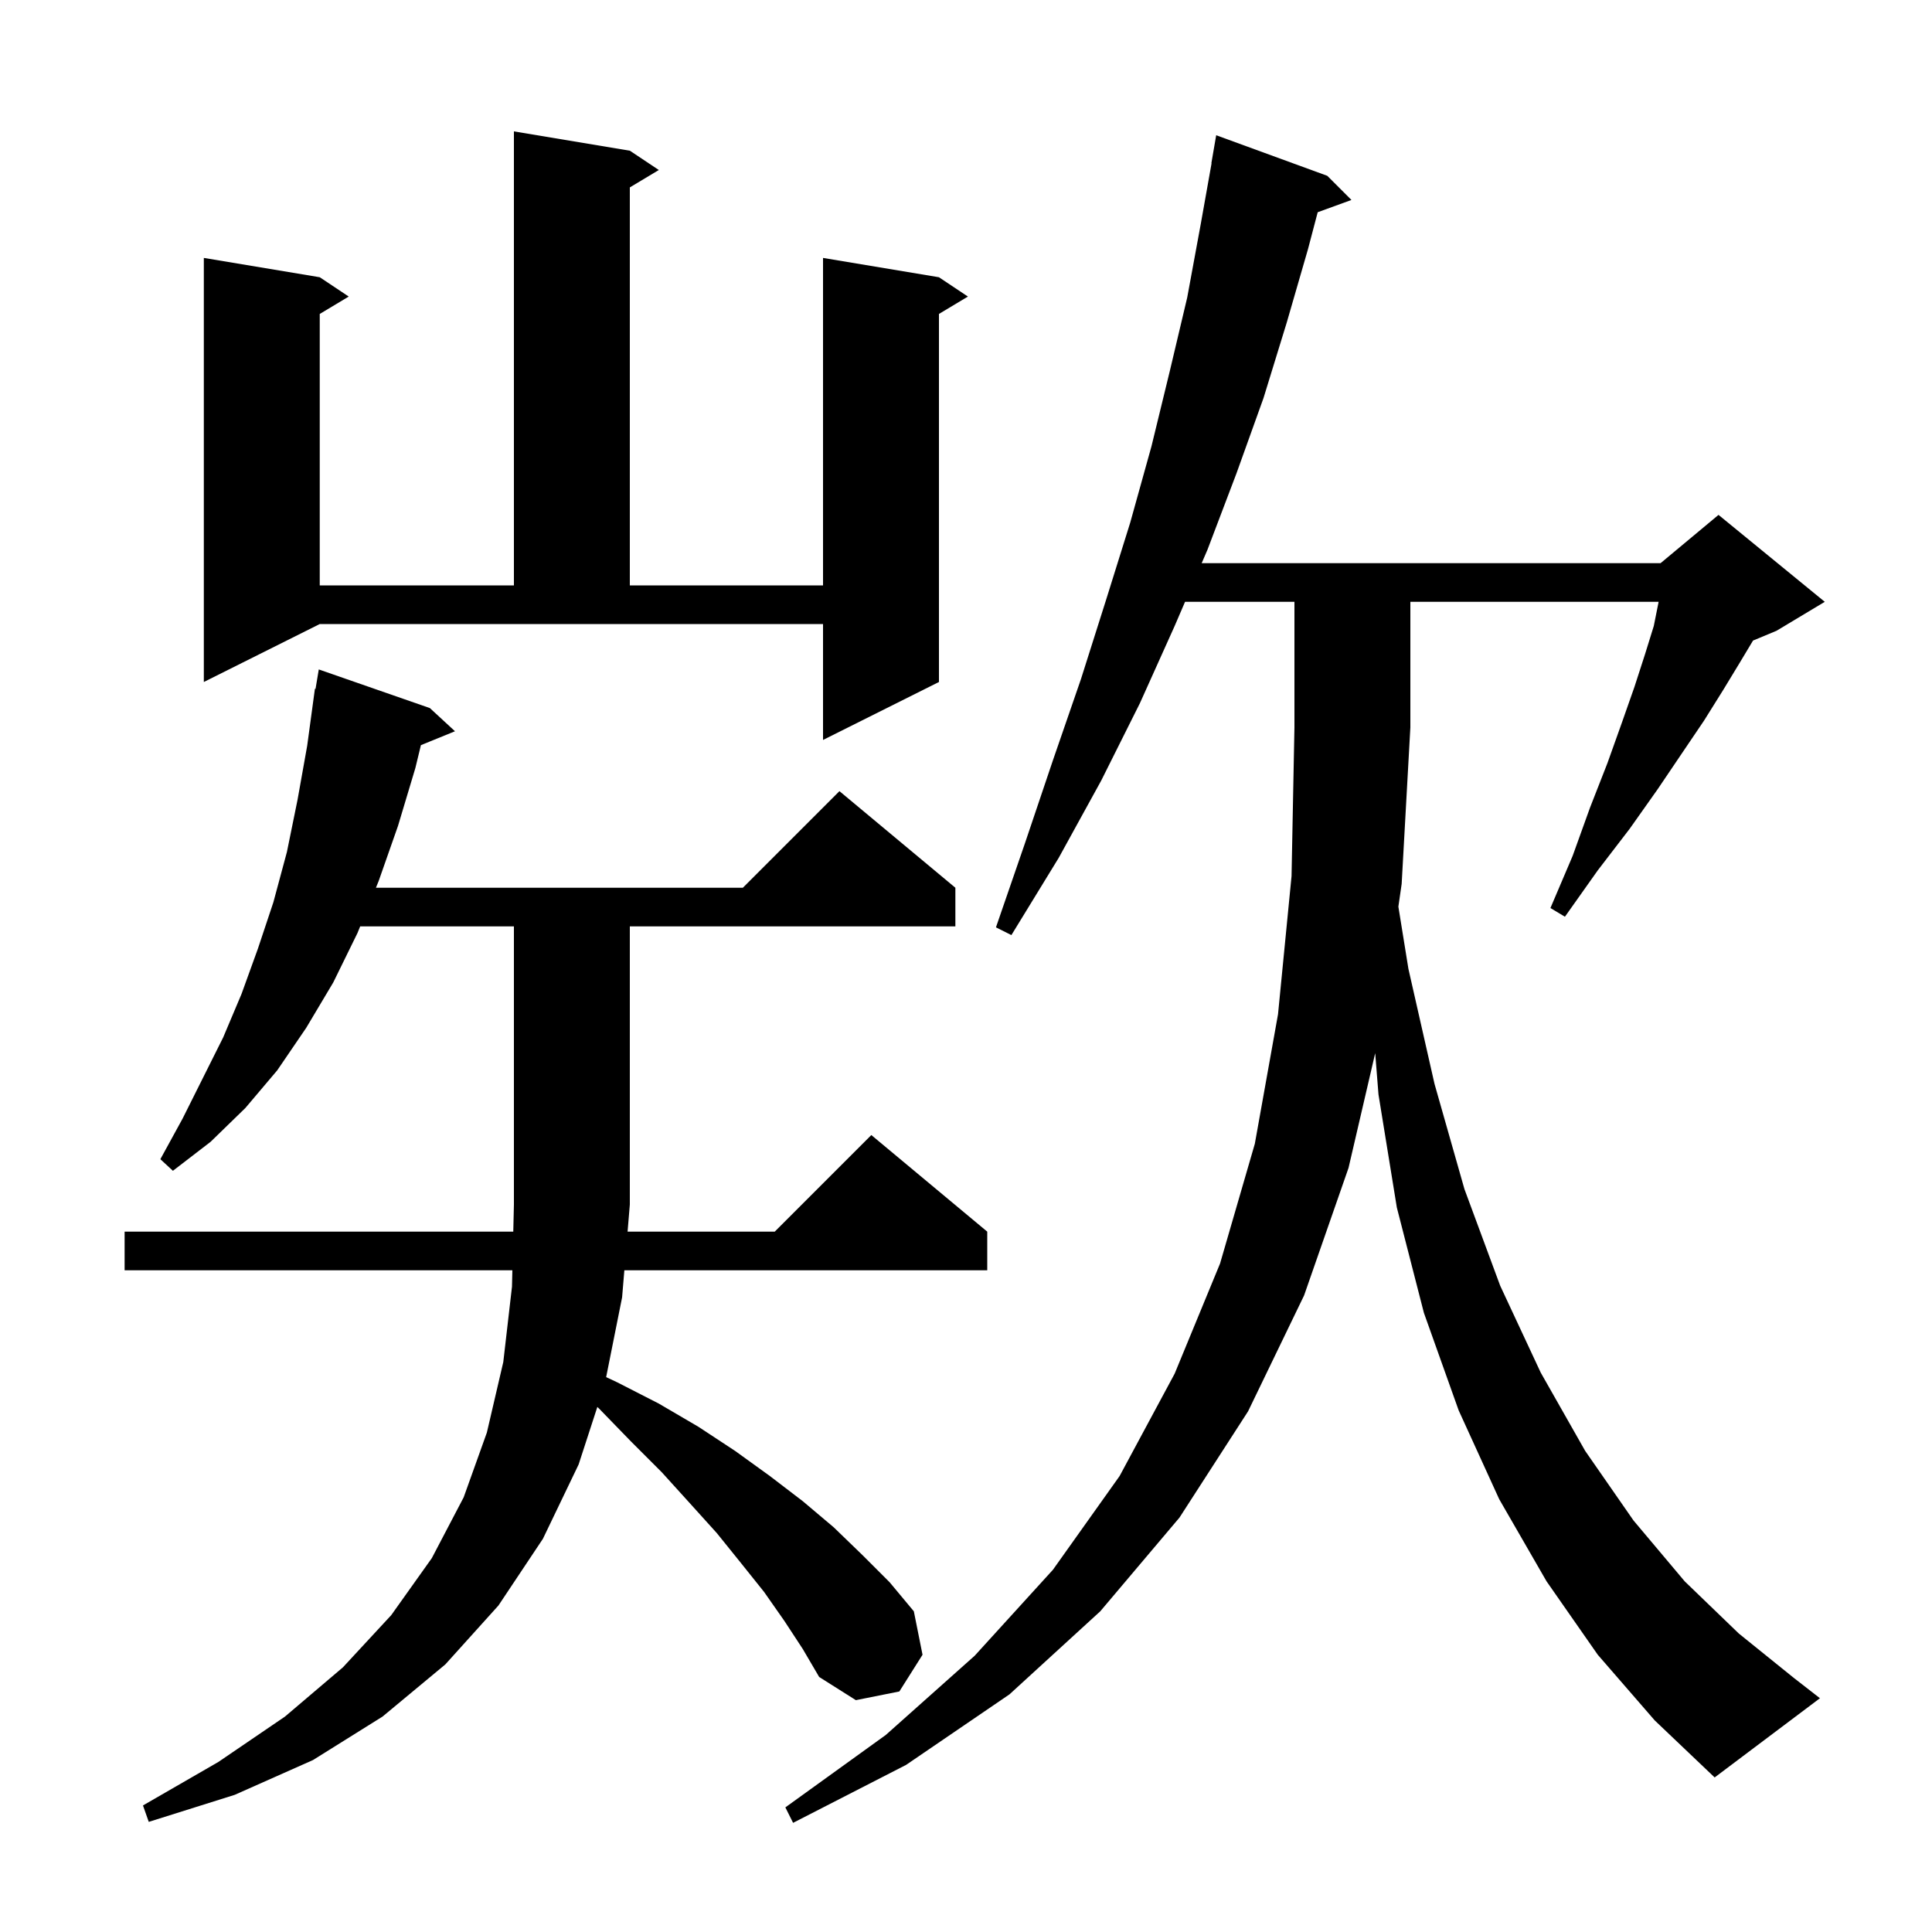 <svg xmlns="http://www.w3.org/2000/svg" xmlns:xlink="http://www.w3.org/1999/xlink" version="1.1" baseProfile="full" viewBox="0 0 200 200" width="200" height="200"><g fill="currentColor"><path d="M 165.4 171.3 L 160.1 163.7 L 155.2 155.2 L 151.0 146.0 L 147.4 135.9 L 144.6 125.0 L 142.7 113.3 L 142.36 109.022 L 139.6 120.9 L 135.0 134.1 L 129.2 146.1 L 122.1 157.1 L 113.9 166.8 L 104.5 175.4 L 93.8 182.7 L 82.1 188.7 L 81.3 187.1 L 91.7 179.6 L 100.9 171.4 L 109.0 162.5 L 115.9 152.8 L 121.6 142.2 L 126.3 130.8 L 129.9 118.4 L 132.3 105.0 L 133.7 90.7 L 134.0 75.3 L 134.0 62.3 L 122.676 62.3 L 121.6 64.8 L 118.0 72.8 L 114.0 80.8 L 109.6 88.8 L 104.7 96.8 L 103.1 96.0 L 106.1 87.3 L 109.0 78.7 L 111.9 70.3 L 114.5 62.1 L 117.0 54.1 L 119.2 46.2 L 121.1 38.4 L 122.9 30.8 L 124.3 23.2 L 125.422 16.902 L 125.4 16.9 L 125.9 14.0 L 137.4 18.2 L 139.9 20.7 L 136.408 21.97 L 135.4 25.8 L 133.2 33.4 L 130.8 41.2 L 128.0 49.0 L 125.0 56.9 L 124.397 58.3 L 171.9 58.3 L 177.9 53.3 L 188.9 62.3 L 183.9 65.3 L 181.473 66.311 L 180.1 68.6 L 178.4 71.4 L 176.4 74.6 L 174.1 78.0 L 171.6 81.7 L 168.7 85.8 L 165.4 90.1 L 162.0 94.9 L 160.5 94.0 L 162.8 88.6 L 164.6 83.6 L 166.4 79.0 L 167.9 74.8 L 169.2 71.1 L 170.3 67.7 L 171.2 64.8 L 171.7 62.3 L 146.0 62.3 L 146.0 75.3 L 145.1 91.5 L 144.759 93.856 L 145.8 100.3 L 148.5 112.2 L 151.6 123.1 L 155.3 133.1 L 159.5 142.1 L 164.1 150.2 L 169.1 157.4 L 174.4 163.7 L 180.0 169.1 L 185.7 173.7 L 188.4 175.8 L 177.5 184.0 L 171.3 178.1 Z M 81.2 167.8 L 79.1 164.8 L 76.7 161.8 L 74.2 158.7 L 71.4 155.6 L 68.5 152.4 L 65.3 149.2 L 62.0 145.8 L 61.836 145.649 L 59.9 151.6 L 56.2 159.3 L 51.6 166.2 L 46.1 172.3 L 39.6 177.7 L 32.4 182.2 L 24.3 185.8 L 15.4 188.6 L 14.8 186.9 L 22.6 182.4 L 29.5 177.7 L 35.5 172.6 L 40.5 167.2 L 44.7 161.3 L 48.0 155.0 L 50.4 148.3 L 52.1 141.0 L 53.0 133.2 L 53.04 131.5 L 12.9 131.5 L 12.9 127.5 L 53.134 127.5 L 53.2 124.7 L 53.2 95.9 L 37.285 95.9 L 37.0 96.6 L 34.5 101.7 L 31.7 106.4 L 28.7 110.8 L 25.4 114.7 L 21.8 118.2 L 17.9 121.2 L 16.6 120.0 L 18.9 115.8 L 23.1 107.4 L 25.0 102.9 L 26.7 98.2 L 28.3 93.4 L 29.7 88.2 L 30.8 82.8 L 31.8 77.2 L 32.6 71.3 L 32.665 71.311 L 33.0 69.3 L 44.5 73.3 L 47.1 75.7 L 43.572 77.138 L 43.0 79.5 L 41.2 85.5 L 39.2 91.2 L 38.915 91.9 L 76.9 91.9 L 86.9 81.9 L 98.9 91.9 L 98.9 95.9 L 65.2 95.9 L 65.2 124.7 L 64.967 127.5 L 80.2 127.5 L 90.2 117.5 L 102.2 127.5 L 102.2 131.5 L 64.633 131.5 L 64.4 134.3 L 62.748 142.562 L 63.9 143.1 L 68.2 145.3 L 72.3 147.7 L 76.1 150.2 L 79.7 152.8 L 83.1 155.4 L 86.3 158.1 L 89.3 161.0 L 92.1 163.8 L 94.6 166.8 L 95.5 171.3 L 93.1 175.1 L 88.6 176.0 L 84.8 173.6 L 83.1 170.7 Z M 21.1 70.6 L 21.1 26.7 L 33.1 28.7 L 36.1 30.7 L 33.1 32.5 L 33.1 60.6 L 53.2 60.6 L 53.2 13.6 L 65.2 15.6 L 68.2 17.6 L 65.2 19.4 L 65.2 60.6 L 85.2 60.6 L 85.2 26.7 L 97.2 28.7 L 100.2 30.7 L 97.2 32.5 L 97.2 70.6 L 85.2 76.6 L 85.2 64.6 L 33.1 64.6 Z "/></g></svg>